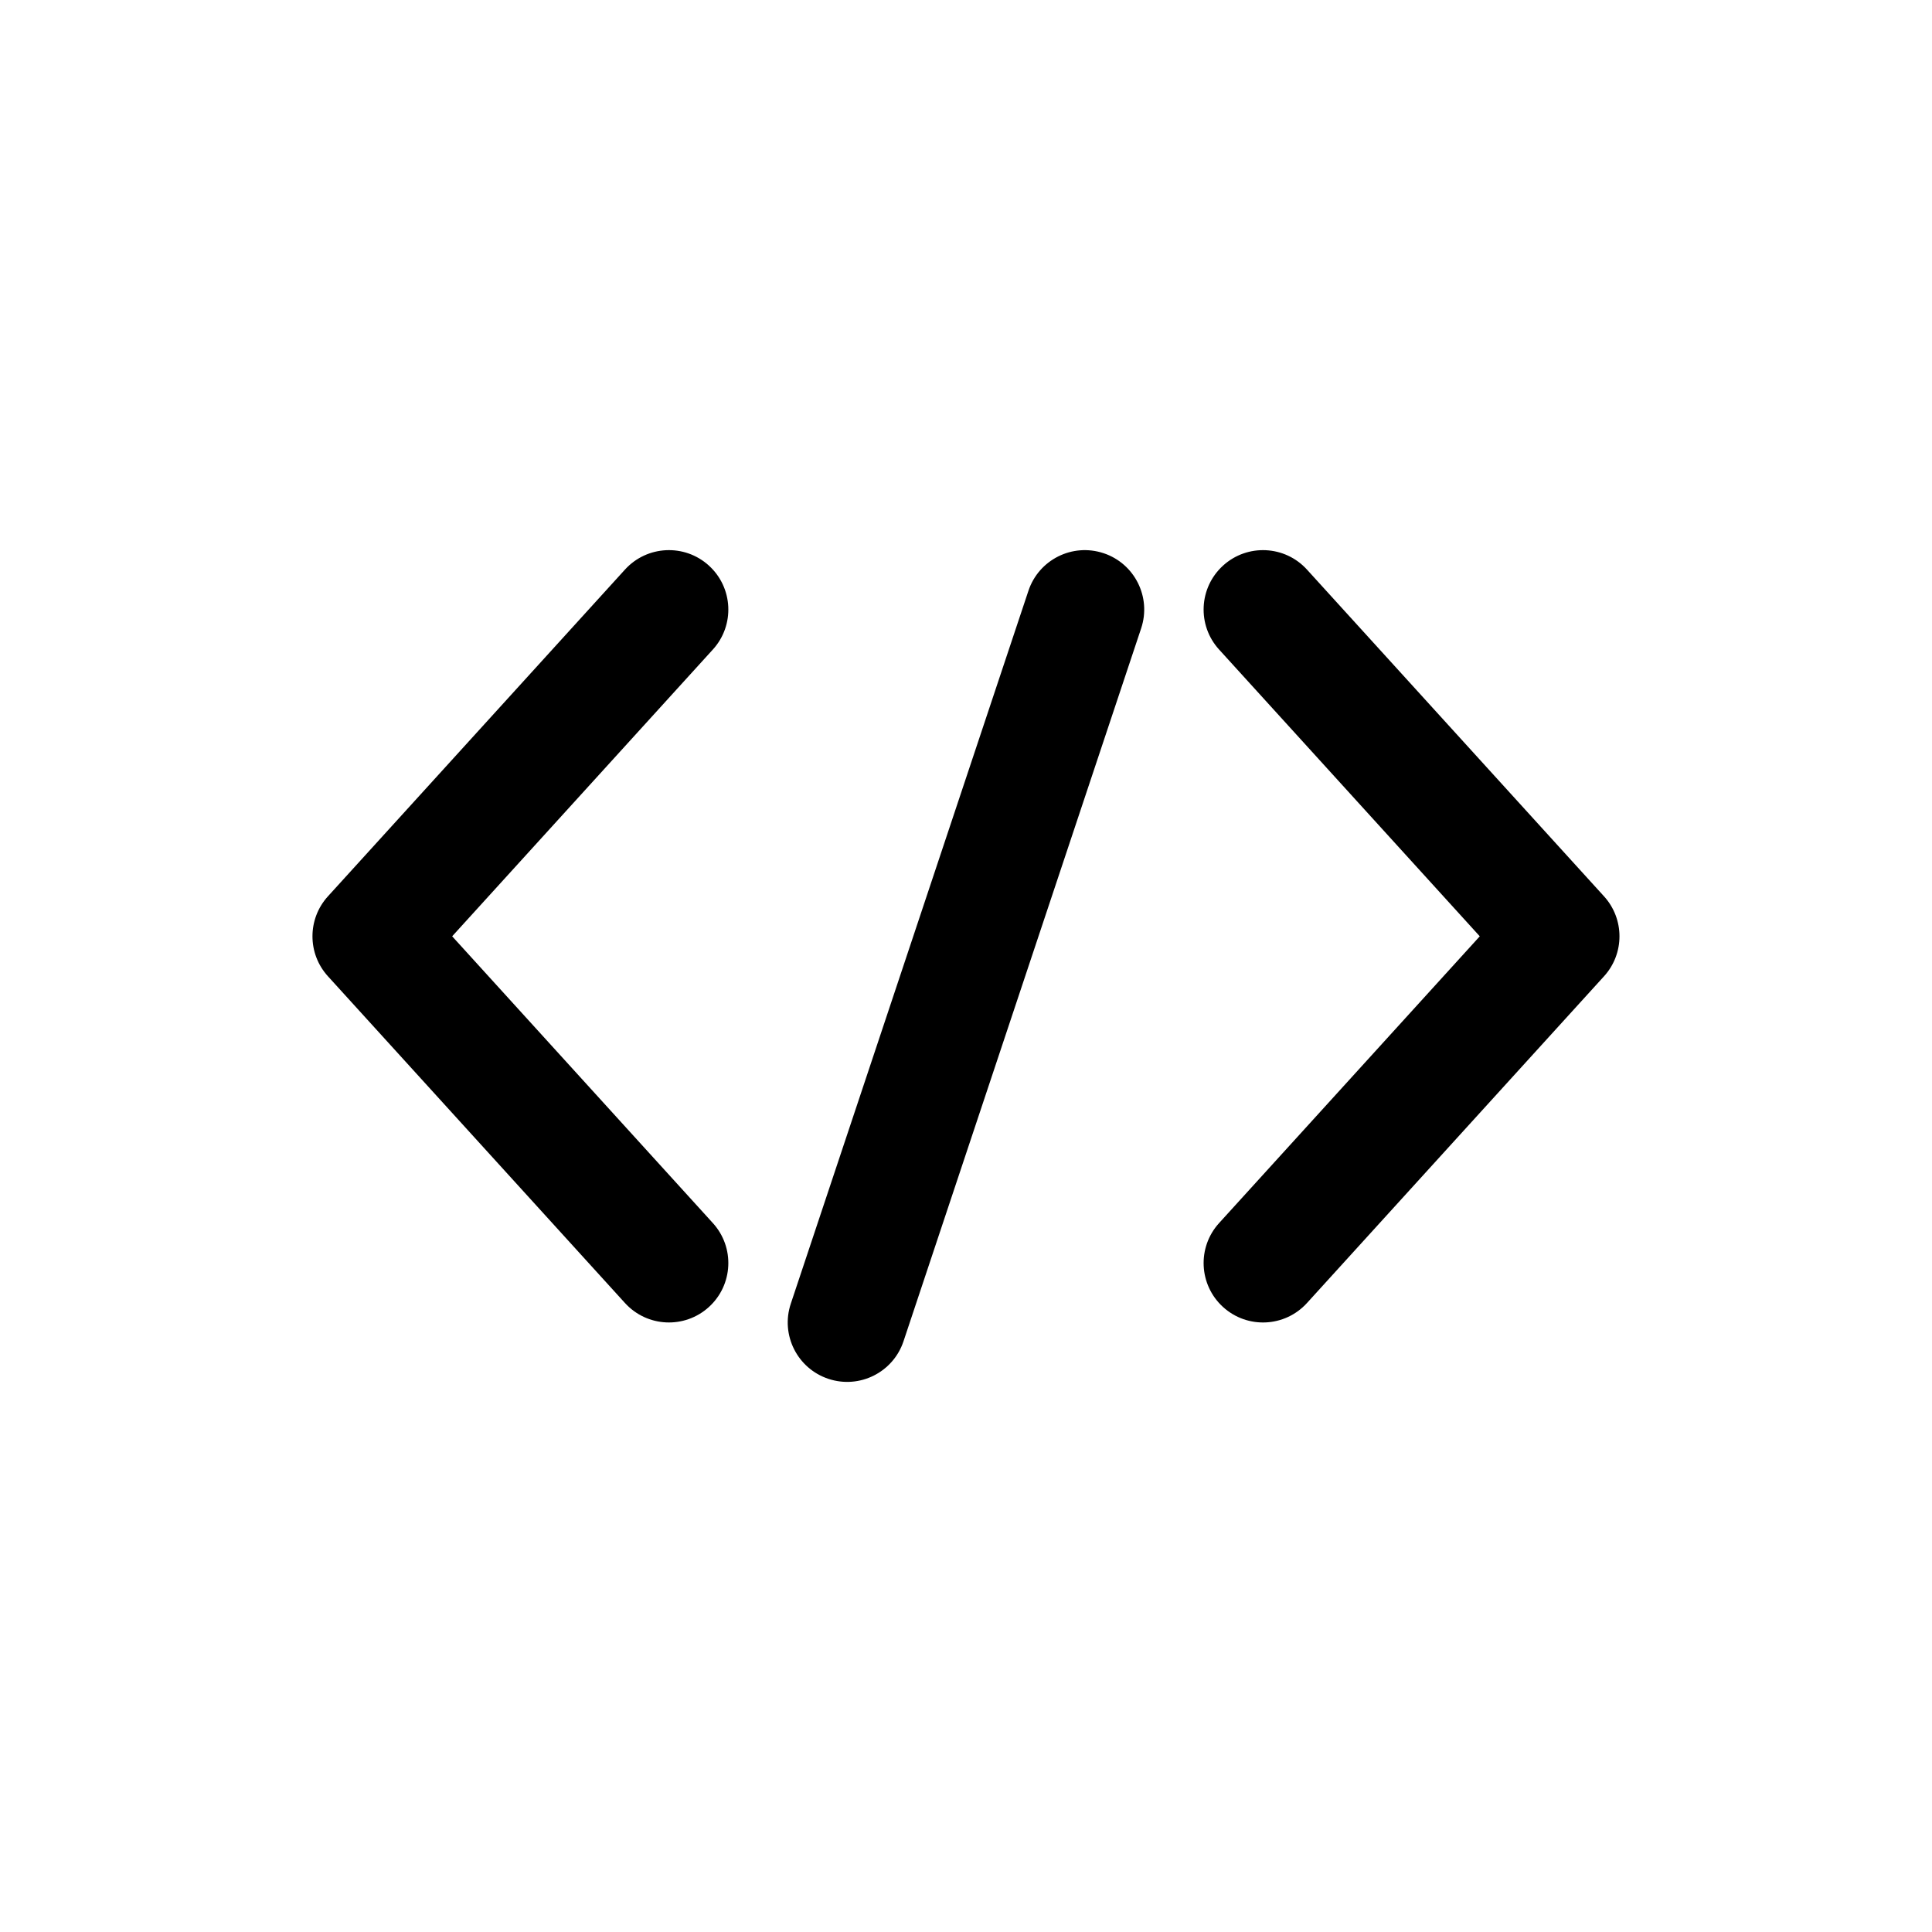 <?xml version="1.0" encoding="UTF-8"?>
<!-- Uploaded to: SVG Find, www.svgrepo.com, Generator: SVG Find Mixer Tools -->
<svg fill="#000000" width="800px" height="800px" version="1.1" viewBox="144 144 512 512" xmlns="http://www.w3.org/2000/svg">
 <path d="m436.46 290.6c8.25 2.75 12.707 11.668 9.957 19.918l-62.977 188.93c-2.75 8.25-11.664 12.707-19.914 9.957s-12.707-11.664-9.957-19.914l62.977-188.93c2.75-8.246 11.664-12.707 19.914-9.957zm31.664 3.289c6.434-5.852 16.391-5.375 22.238 1.059l78.723 86.59c5.457 6.008 5.457 15.176 0 21.184l-78.723 86.59c-5.848 6.438-15.805 6.91-22.238 1.062-6.434-5.852-6.906-15.809-1.059-22.242l69.09-76.004-69.09-76c-5.848-6.434-5.375-16.391 1.059-22.238zm-136.26 0c6.43 5.848 6.906 15.805 1.055 22.238l-69.09 76 69.09 76.004c5.852 6.434 5.375 16.391-1.055 22.242-6.438 5.848-16.395 5.375-22.242-1.062l-78.719-86.59c-5.461-6.008-5.461-15.176 0-21.184l78.719-86.59c5.848-6.434 15.805-6.91 22.242-1.059z" fill-rule="evenodd"/>
</svg>